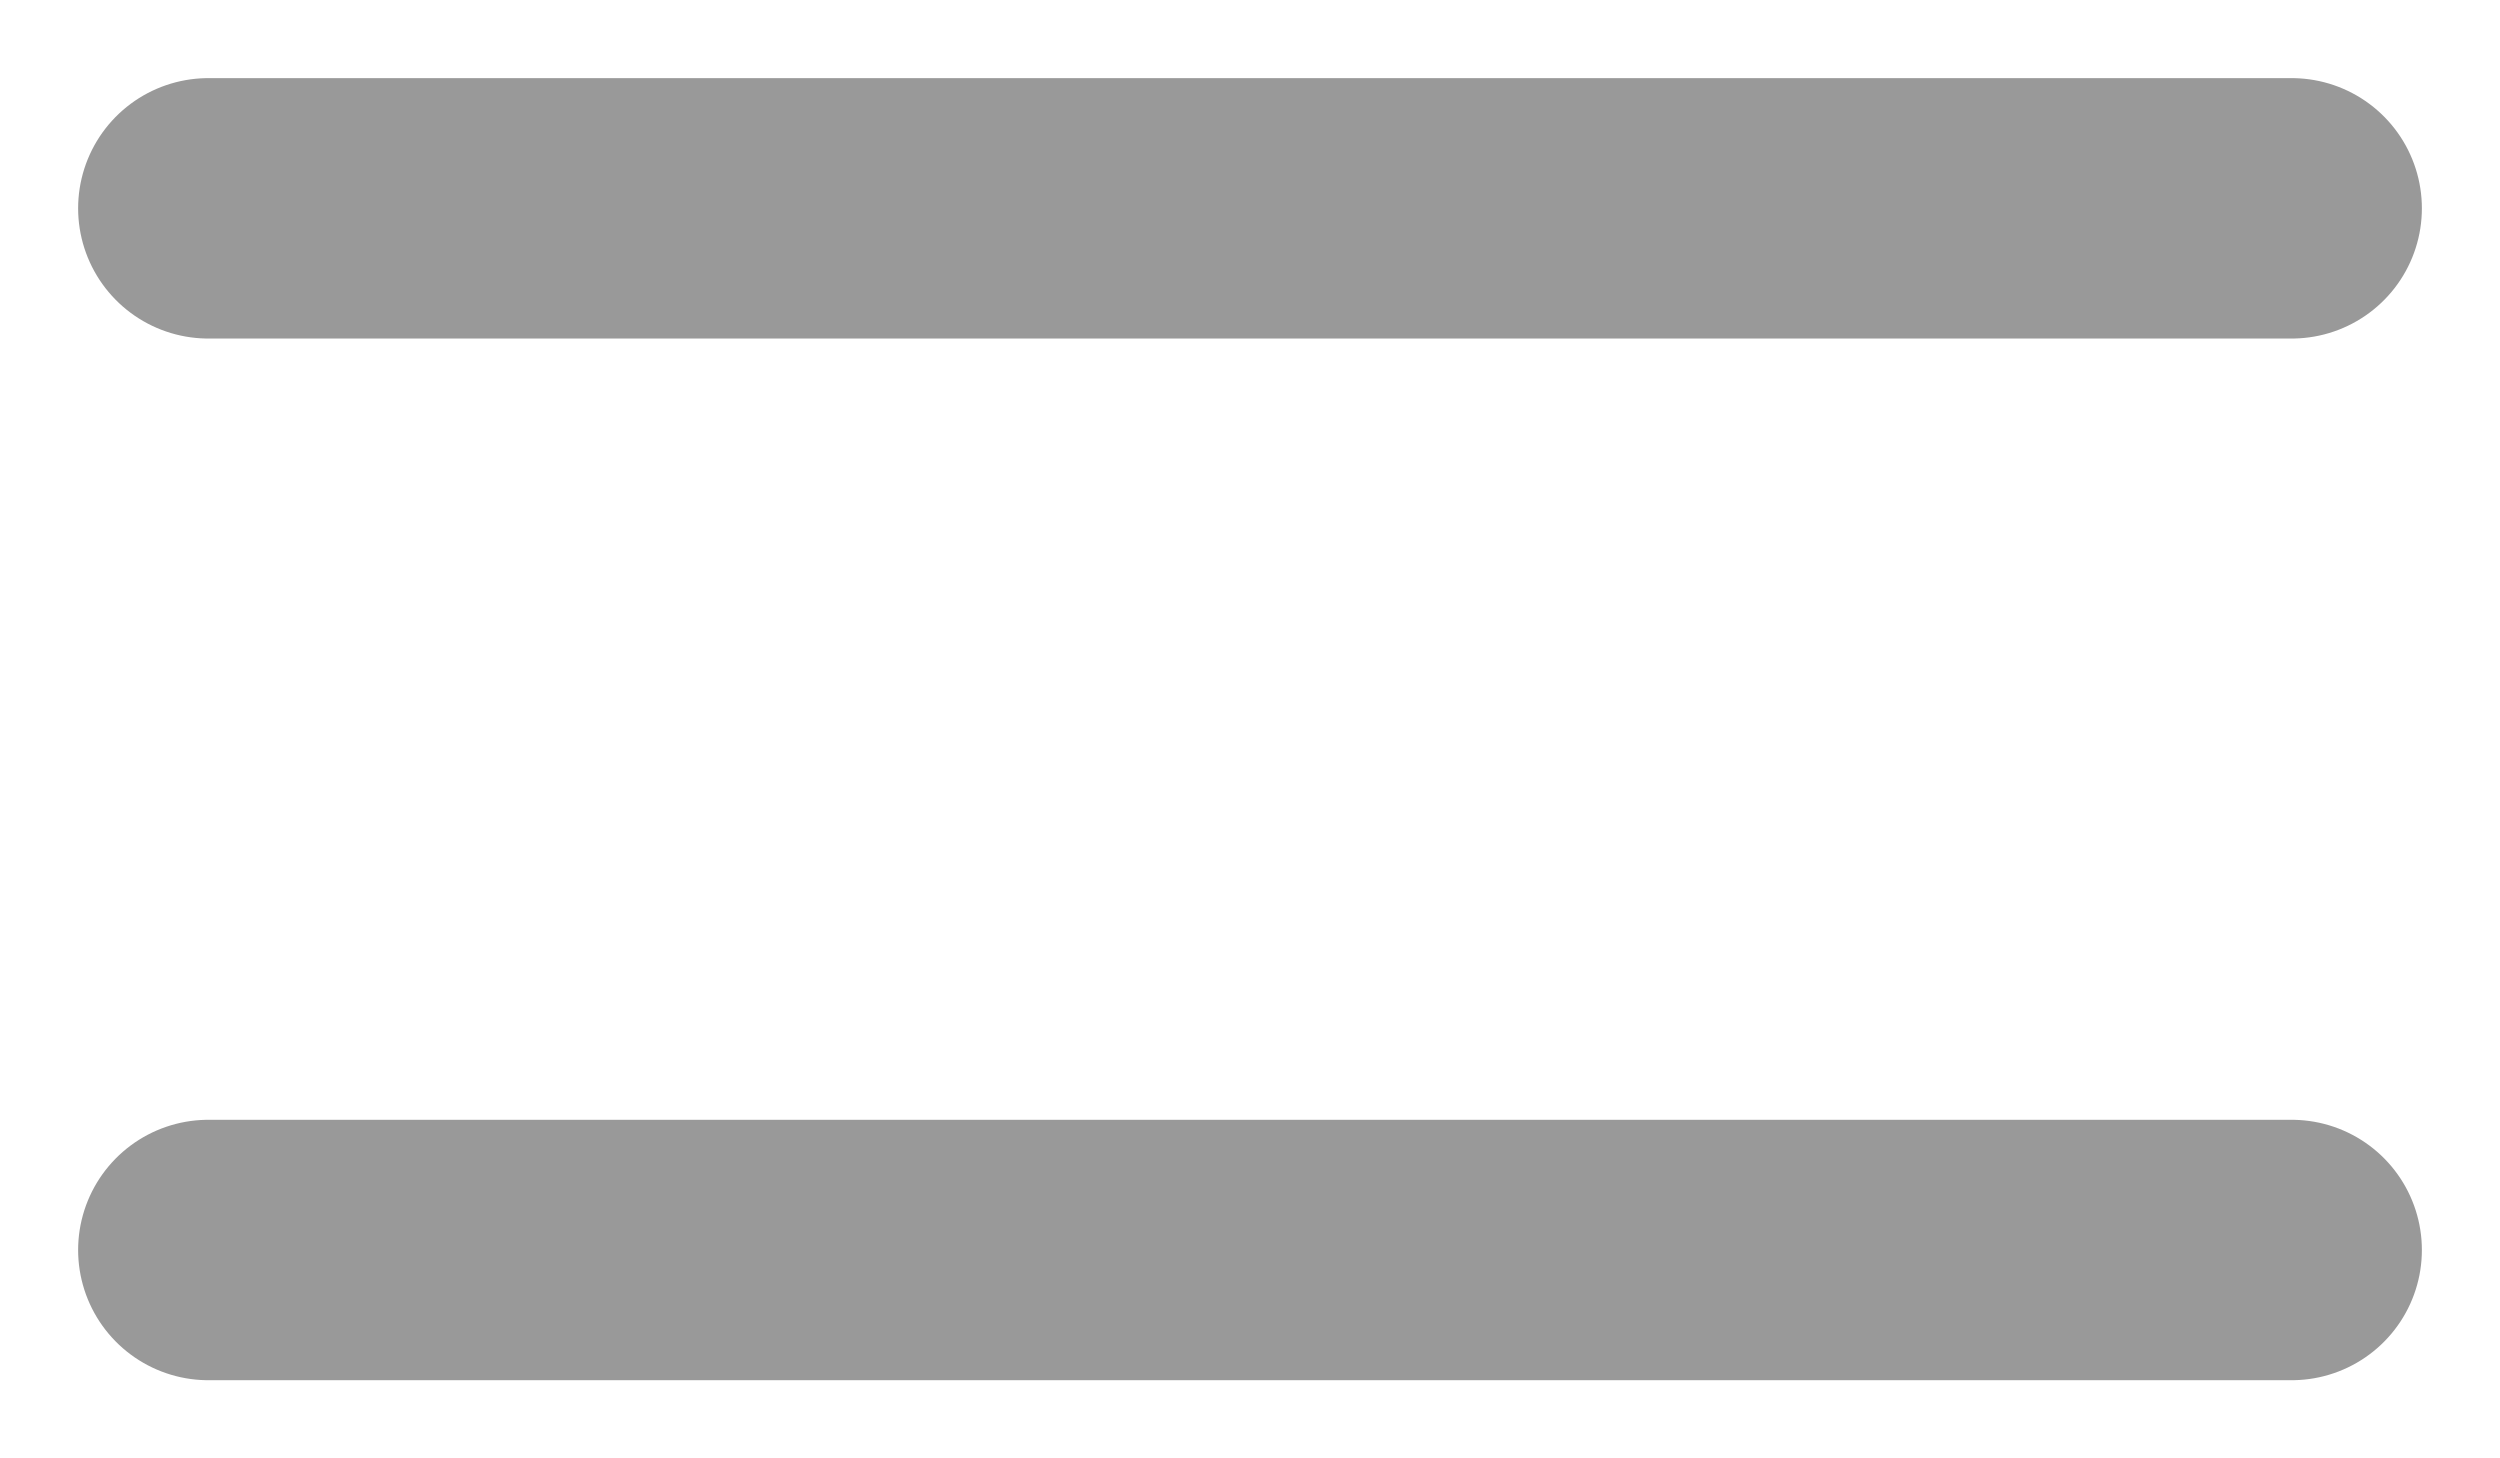 <?xml version="1.0" encoding="UTF-8"?> <svg xmlns="http://www.w3.org/2000/svg" width="24" height="14" viewBox="0 0 24 14" fill="none"> <path d="M2 2H22" stroke="#999999" stroke-width="2.5" stroke-linecap="round"></path> <path d="M2 12H22" stroke="#999999" stroke-width="2.5" stroke-linecap="round"></path> </svg> 
